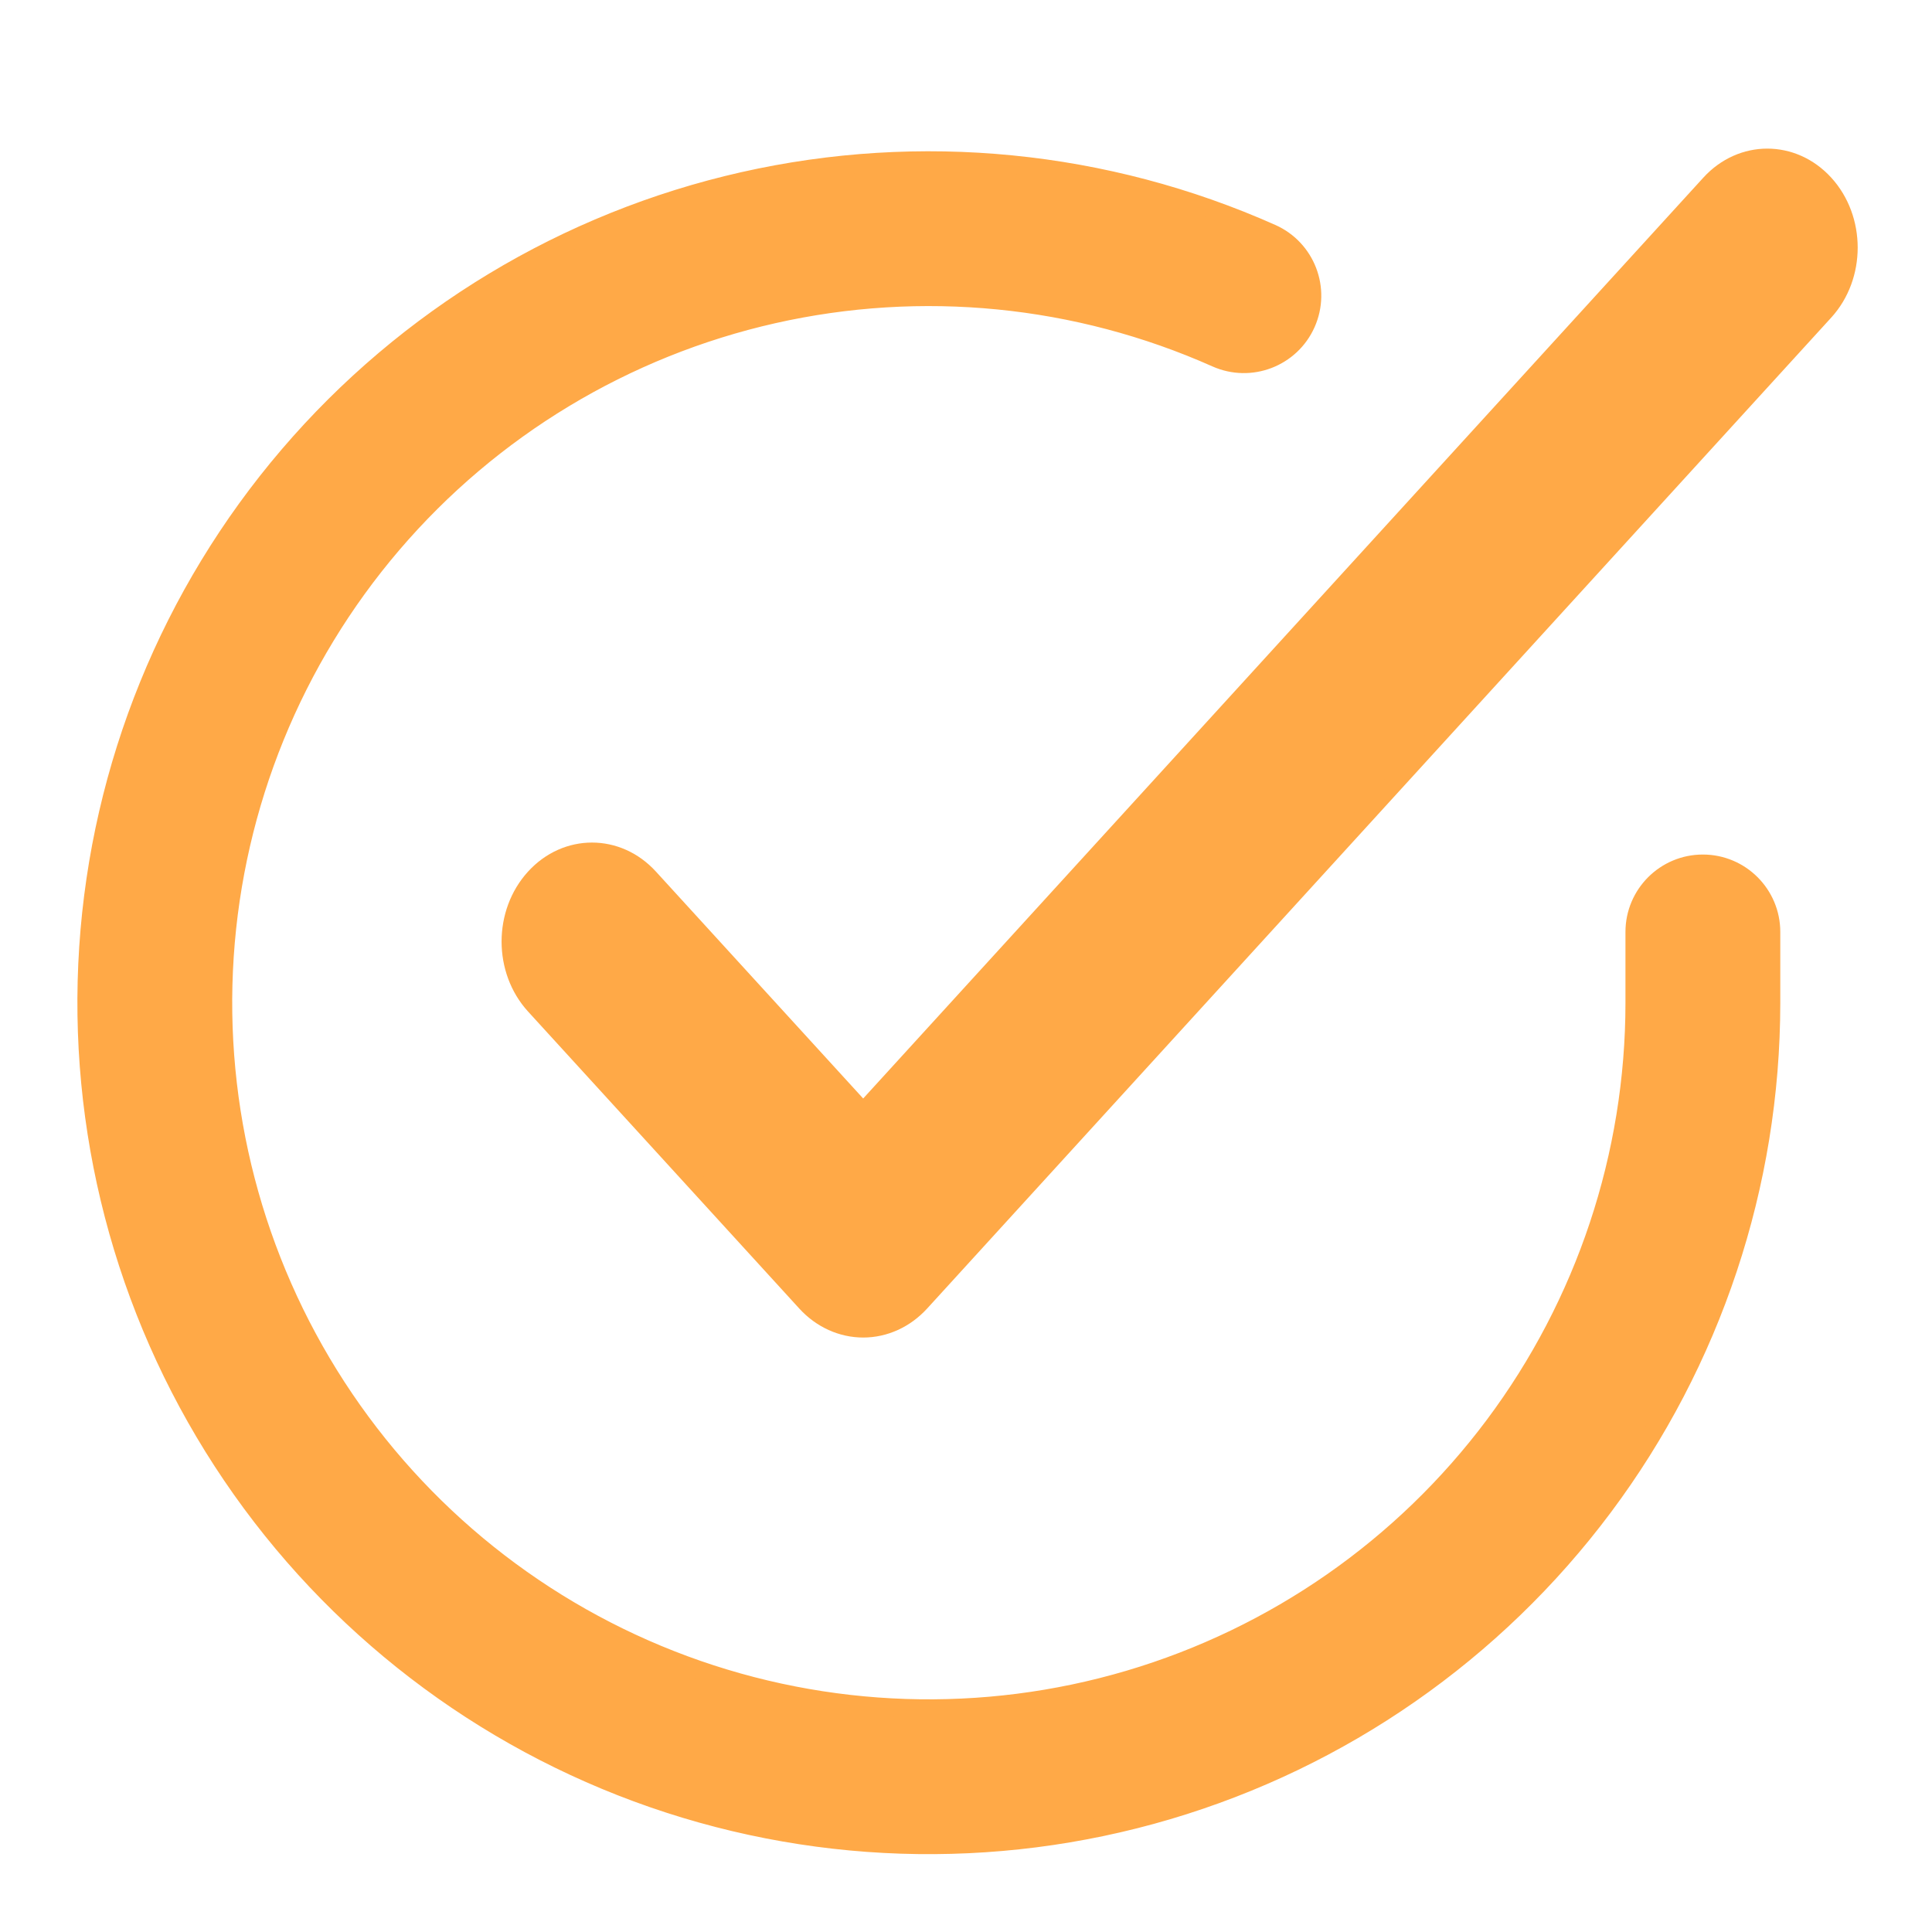 <svg width="104" height="104" viewBox="0 0 104 104" fill="none" xmlns="http://www.w3.org/2000/svg">
<path d="M87.999 53.998V53.998V50.167C87.999 48.142 89.641 46.5 91.666 46.5C93.691 46.5 95.333 48.142 95.333 50.167V54C95.327 63.776 92.162 73.29 86.308 81.12C80.455 88.95 72.228 94.677 62.853 97.449C53.478 100.221 43.459 99.888 34.289 96.5C25.119 93.112 17.29 86.851 11.969 78.65C6.648 70.449 4.121 60.748 4.764 50.993C5.407 41.239 9.187 31.953 15.538 24.522C21.89 17.091 30.473 11.912 40.009 9.757C49.544 7.603 59.521 8.589 68.45 12.567C70.3 13.392 71.131 15.559 70.307 17.409C69.483 19.259 67.315 20.09 65.465 19.266C57.98 15.931 49.618 15.105 41.625 16.91C33.632 18.716 26.437 23.058 21.113 29.287C15.789 35.516 12.621 43.299 12.082 51.476C11.543 59.653 13.661 67.784 18.121 74.659C22.581 81.533 29.144 86.781 36.83 89.621C44.517 92.461 52.916 92.74 60.774 90.417C68.632 88.093 75.528 83.292 80.435 76.729C85.341 70.166 87.995 62.192 87.999 53.998Z" fill="#FFA947" stroke="#FFA947" stroke-linecap="round" stroke-linejoin="round"/>
<path d="M46.096 59.47C46.191 59.574 46.325 59.633 46.465 59.633C46.606 59.633 46.74 59.574 46.834 59.47L92.06 9.9C93.761 8.035 96.501 8.033 98.204 9.896C99.931 11.785 99.932 14.867 98.207 16.758L49.54 70.1C48.717 71.002 47.611 71.5 46.468 71.5C45.325 71.5 44.218 71.004 43.395 70.102L28.795 54.115C27.069 52.225 27.069 49.144 28.795 47.254C30.497 45.389 33.236 45.389 34.939 47.254L46.096 59.47Z" fill="#FFA947" stroke="#FFA947" stroke-linecap="round" stroke-linejoin="round"/>
</svg>
